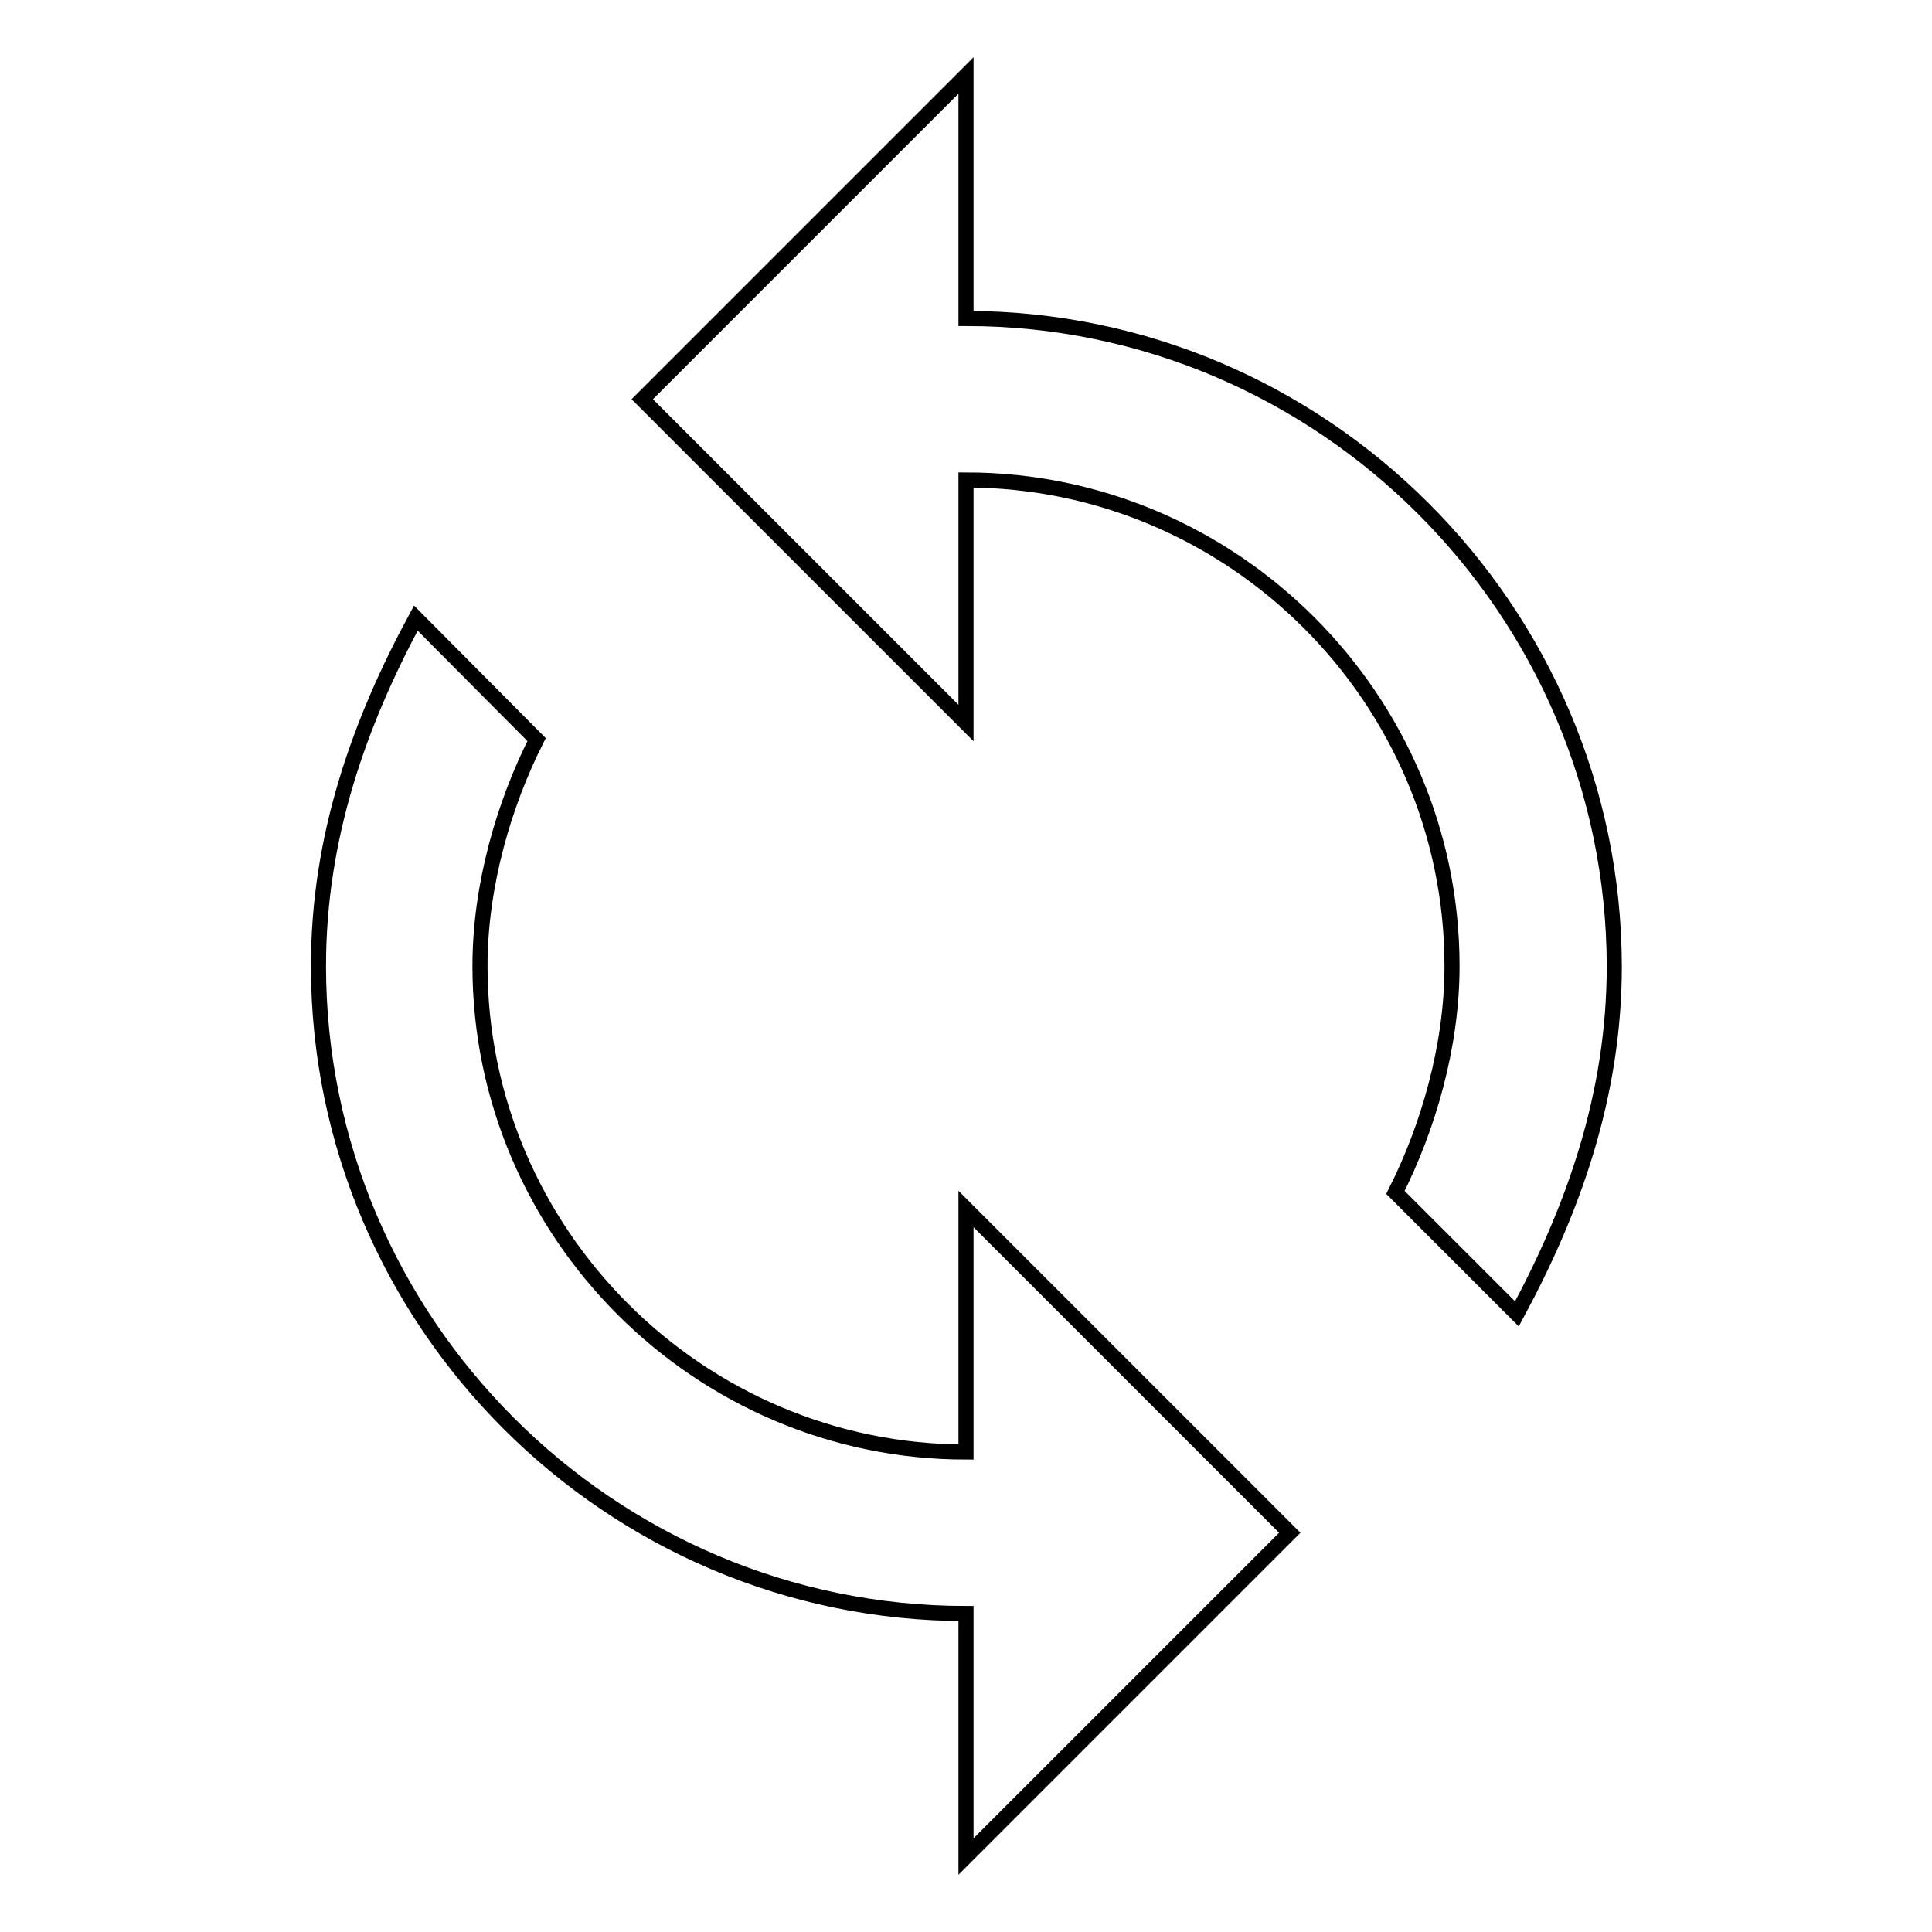 <?xml version="1.0" encoding="utf-8"?>
<!-- Svg Vector Icons : http://www.onlinewebfonts.com/icon -->
<!DOCTYPE svg PUBLIC "-//W3C//DTD SVG 1.1//EN" "http://www.w3.org/Graphics/SVG/1.1/DTD/svg11.dtd">
<svg version="1.1" xmlns="http://www.w3.org/2000/svg" xmlns:xlink="http://www.w3.org/1999/xlink" x="0px" y="0px" viewBox="0 0 256 256" enable-background="new 0 0 256 256" xml:space="preserve">
<g> <path stroke-width="2" fill-opacity="0" stroke="#000000"  d="M128,42.2V10L85.1,52.9L128,95.8V63.6c35.4,0,64.4,29,64.4,64.4c0,10.7-3.2,21.5-7.5,30l16.1,16.1 c7.5-13.9,12.9-29,12.9-46.1C213.8,80.8,175.2,42.2,128,42.2z M128,192.4c-35.4,0-64.4-29-64.4-64.4c0-10.7,3.2-21.5,7.5-30 L55.1,81.9c-7.5,13.9-12.9,29-12.9,46.1c0,47.2,38.6,85.8,85.8,85.8V246l42.9-42.9L128,160.2V192.4z"/></g>
</svg>